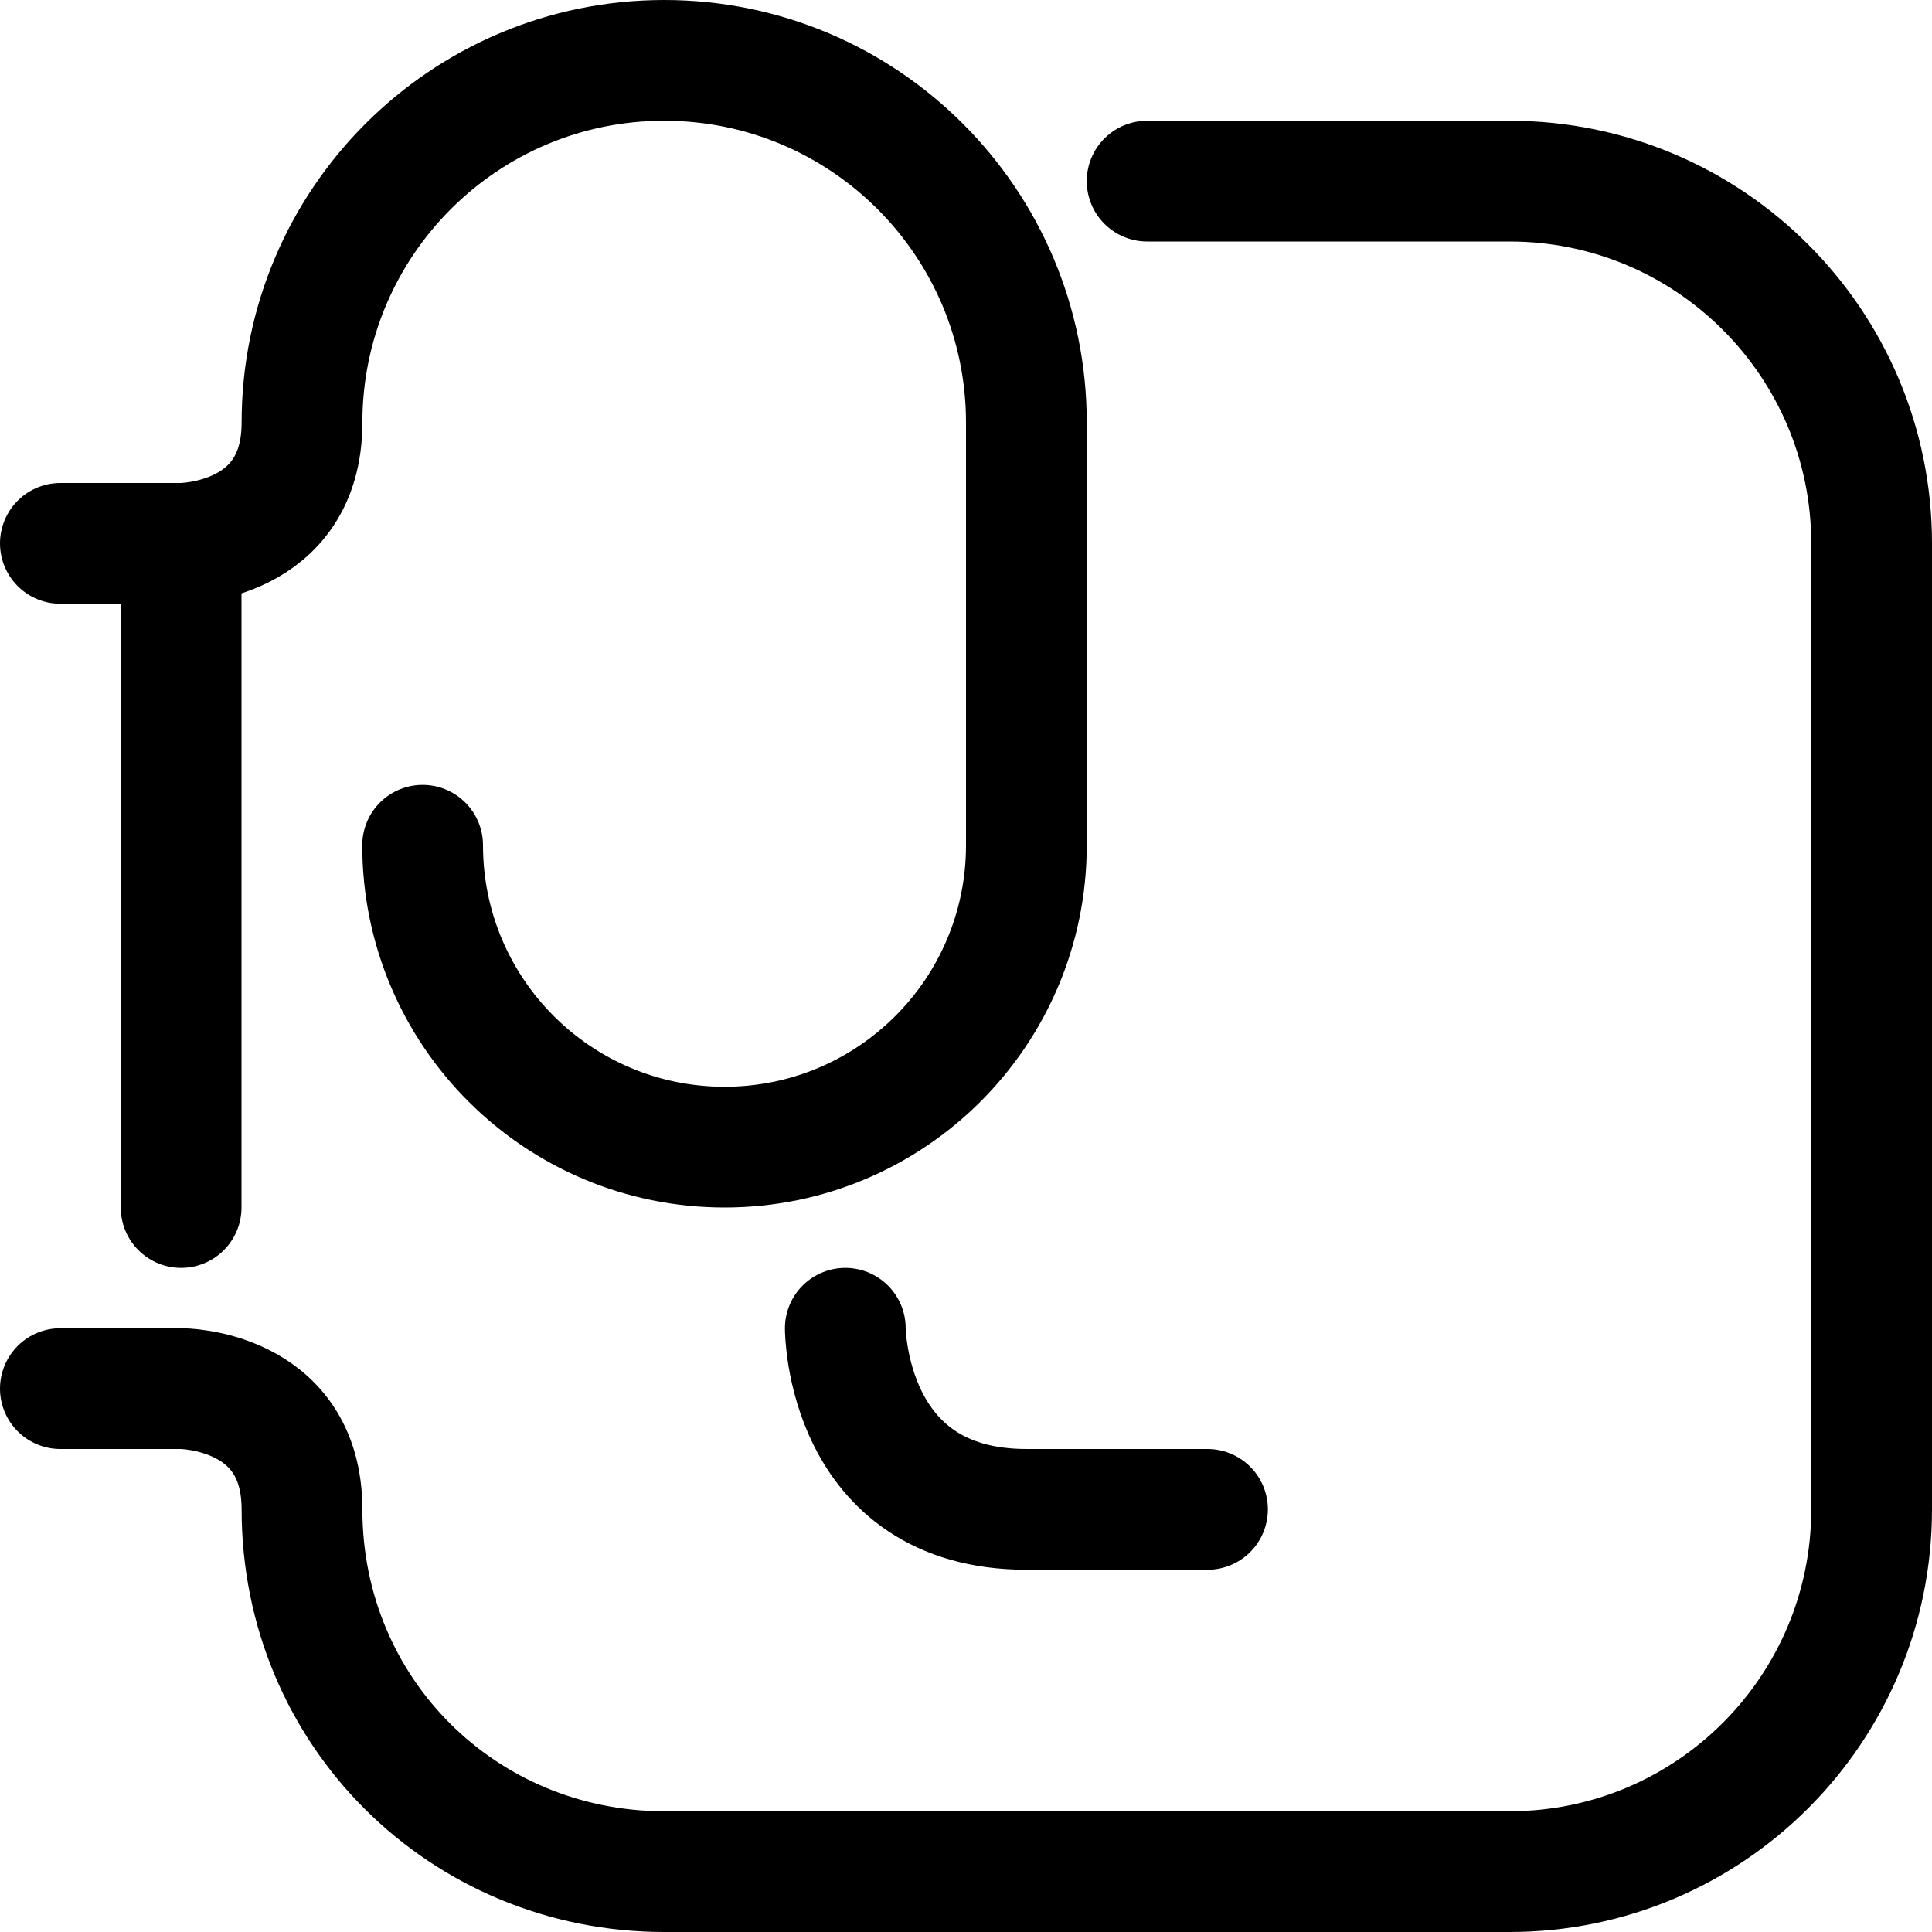 <?xml version="1.0" encoding="utf-8"?><!-- Скачано с сайта svg4.ru / Downloaded from svg4.ru -->
<svg width="800px" height="800px" viewBox="0 0 32 32" fill="none" xmlns="http://www.w3.org/2000/svg">
<g clip-path="url(#clip0_901_916)">
<path d="M1 23H3.002C3.002 23 5.002 23 5.002 25C5.002 28.375 7.688 31 11.002 31H25.002C28.315 31 31 28.313 31 25V9C31 5.687 28.315 3 25.002 3H19M1 9H3.002C3.002 9 5.002 9 5.002 7C5.002 3.687 7.687 1 11.001 1C14.314 1 17 3.687 17 7V14C17 16.762 14.763 19 12.001 19C9.239 19 7 16.762 7 14M3 20V9M14.001 22C14.001 22 14.002 25 17.002 25H20" stroke="#000000" stroke-width="2" stroke-linecap="round" stroke-linejoin="round"/>
</g>
<defs>
<clipPath id="clip0_901_916">
<rect width="32" height="32" fill="white"/>
</clipPath>
</defs>
</svg>